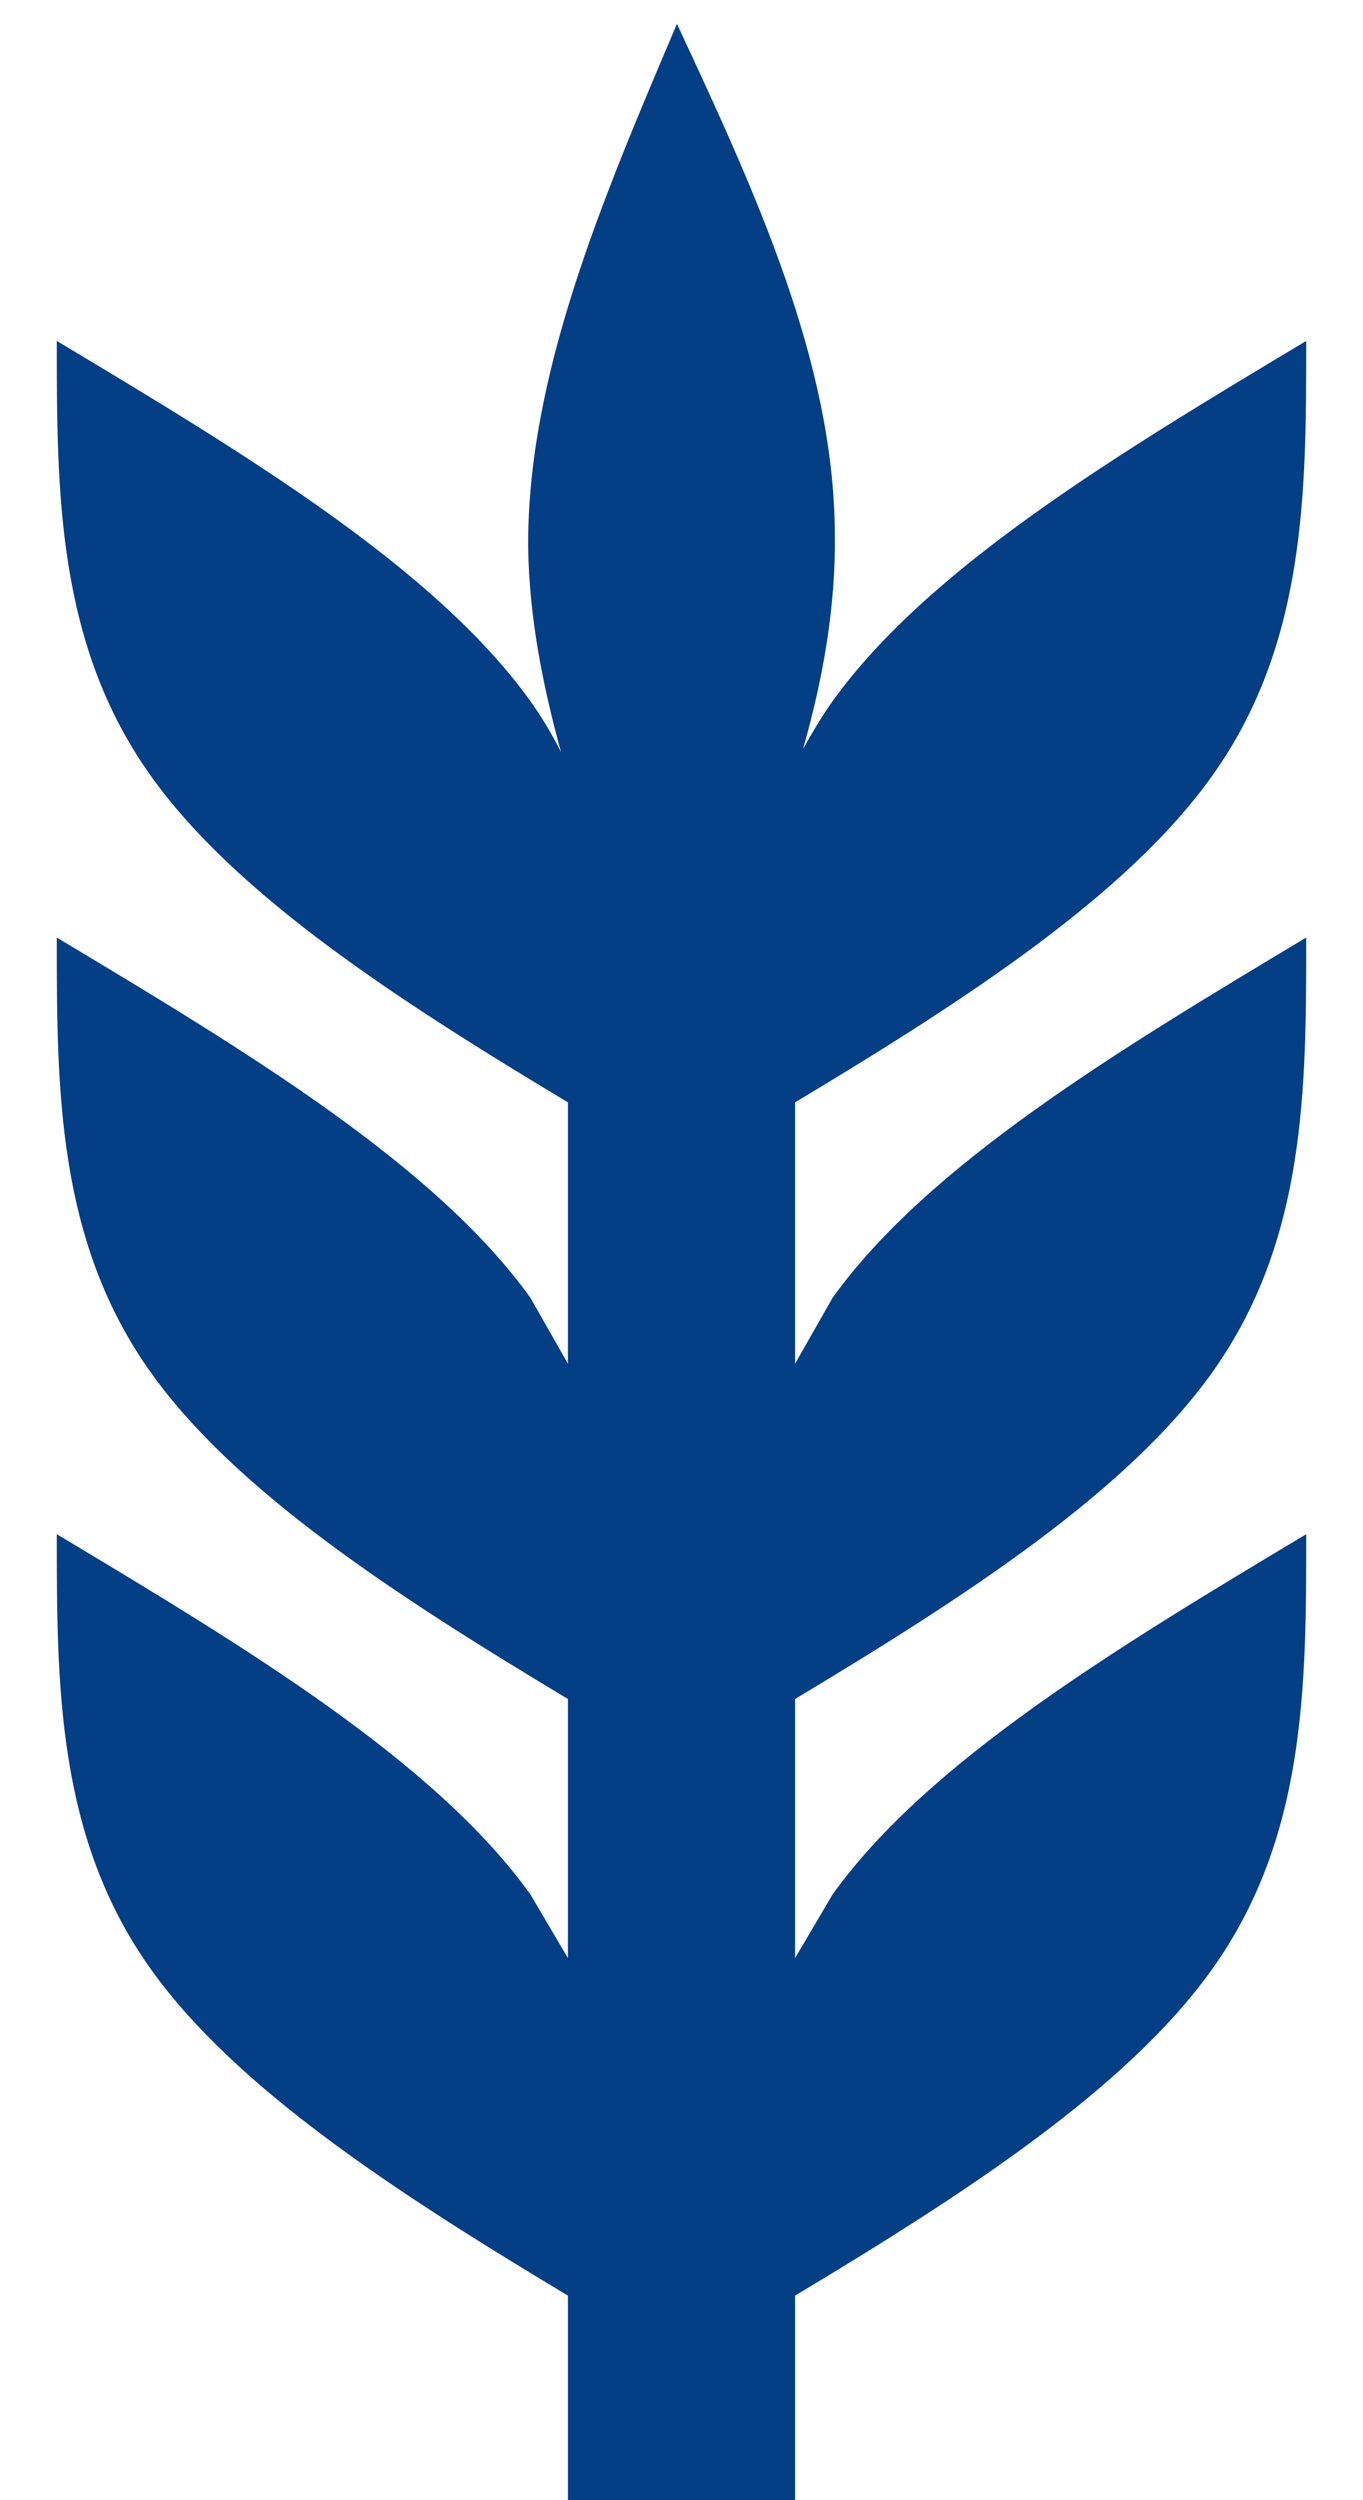 <svg width="6" height="11" viewBox="0 0 6 11" fill="none" xmlns="http://www.w3.org/2000/svg">
<path d="M0.665 8.665C0.25 8.085 0.25 7.415 0.25 6.75C1.085 7.25 1.915 7.75 2.335 8.335L2.5 8.615V7.475C1.75 7.025 1.04 6.565 0.665 6.04C0.25 5.46 0.25 4.79 0.25 4.125C1.085 4.625 1.915 5.125 2.335 5.71L2.5 6V4.85C1.75 4.4 1.04 3.94 0.665 3.415C0.25 2.835 0.25 2.165 0.25 1.5C1.085 2 1.915 2.5 2.335 3.085C2.385 3.155 2.43 3.23 2.47 3.31C2.385 3 2.33 2.71 2.325 2.41C2.32 1.655 2.65 0.88 2.98 0.105C3.325 0.845 3.67 1.59 3.675 2.345C3.68 2.66 3.625 2.98 3.535 3.295C3.575 3.225 3.615 3.155 3.665 3.085C4.085 2.5 4.915 2 5.75 1.5C5.75 2.165 5.75 2.835 5.335 3.415C4.96 3.94 4.25 4.4 3.5 4.85V6L3.665 5.71C4.085 5.125 4.915 4.625 5.75 4.125C5.75 4.79 5.75 5.46 5.335 6.04C4.96 6.565 4.25 7.025 3.5 7.475V8.615L3.665 8.335C4.085 7.75 4.915 7.25 5.75 6.75C5.75 7.415 5.75 8.085 5.335 8.665C4.96 9.19 4.25 9.65 3.5 10.1V11H2.5V10.1C1.75 9.65 1.04 9.19 0.665 8.665Z" fill="#043E85"/>
</svg>
